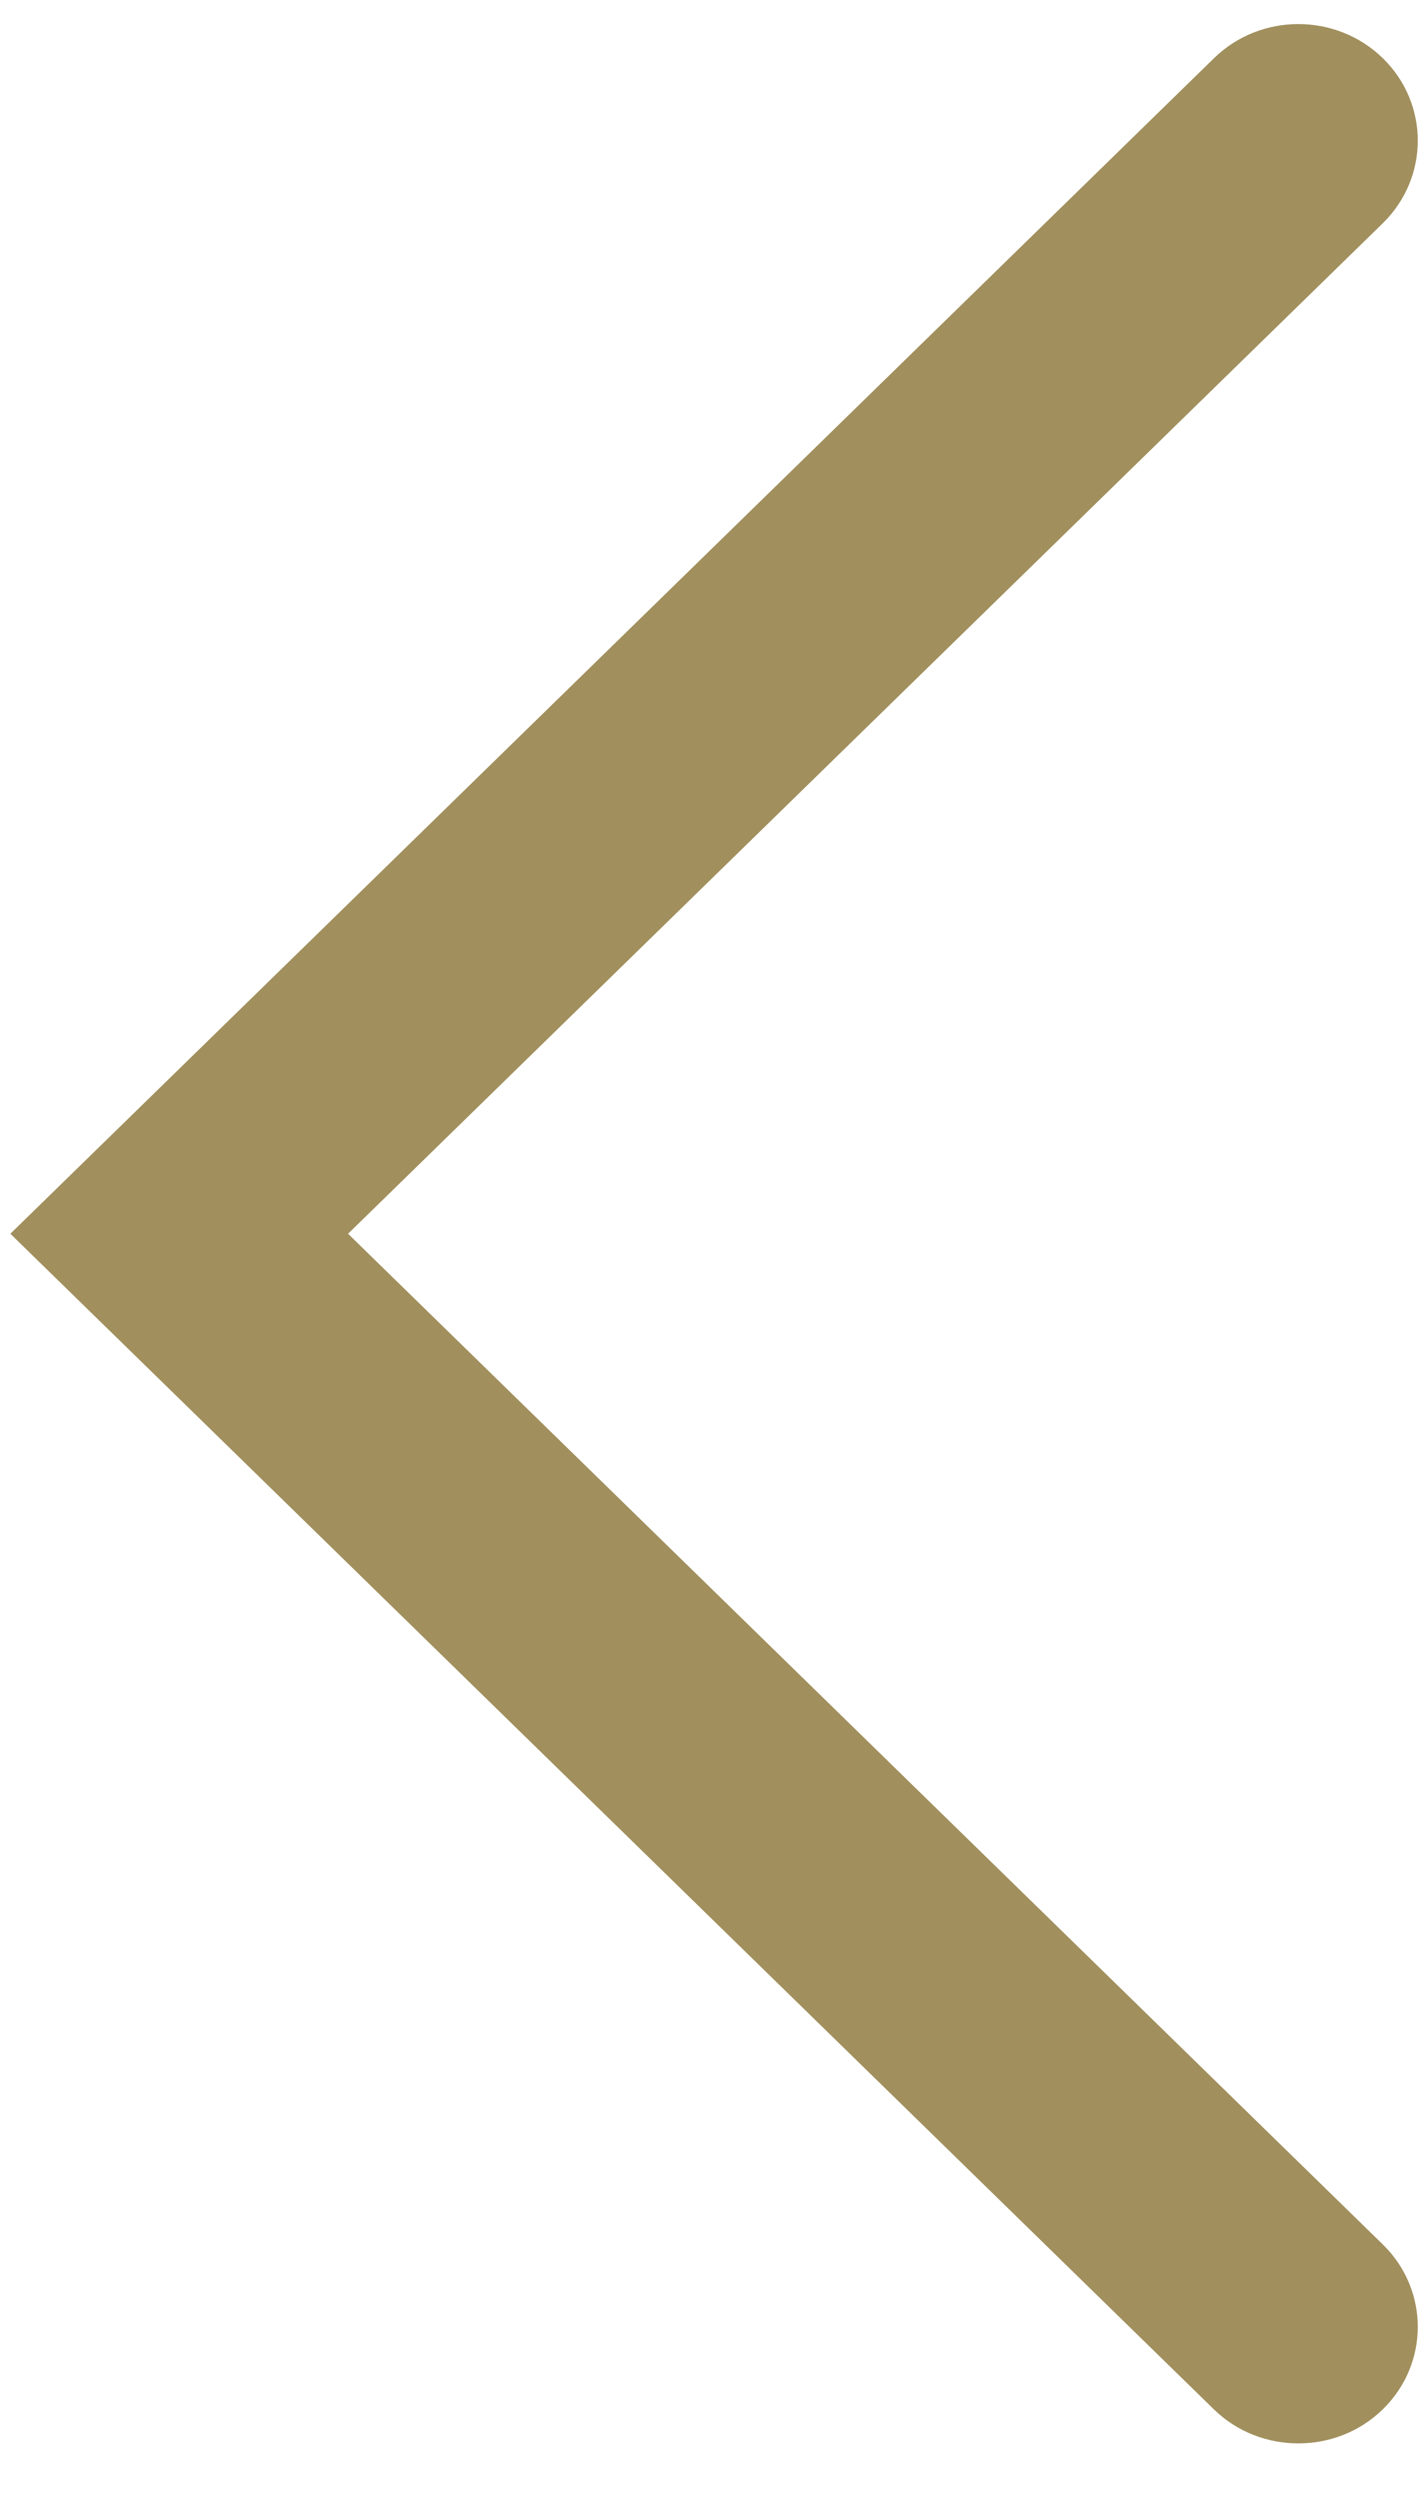 <?xml version="1.0" encoding="UTF-8"?>
<svg width="8px" height="14px" viewBox="0 0 8 14" version="1.1" xmlns="http://www.w3.org/2000/svg" xmlns:xlink="http://www.w3.org/1999/xlink">
    <!-- Generator: Sketch 40.3 (33839) - http://www.bohemiancoding.com/sketch -->
    <title>noun_25954</title>
    <desc>Created with Sketch.</desc>
    <defs></defs>
    <g id="Page-1" stroke="none" stroke-width="1" fill="none" fill-rule="evenodd">
        <g id="Desktop-Landscape-Copy" transform="translate(-574, -179)" fill="#A1905D">
            <g id="Group-2-Copy" transform="translate(520, 163)">
                <g id="noun_25954" transform="translate(54, 16)">
                    <path d="M7.274,13.683 C7.102,13.683 6.931,13.62 6.8,13.492 L0.058,6.909 L6.801,0.326 C7.062,0.071 7.485,0.071 7.747,0.326 C8.008,0.581 8.008,0.994 7.747,1.25 L1.95,6.909 L7.747,12.569 C8.008,12.824 8.008,13.237 7.747,13.492 C7.616,13.62 7.445,13.683 7.274,13.683 L7.274,13.683 Z" id="Shape"></path>
                </g>
            </g>
        </g>
    </g>
</svg>